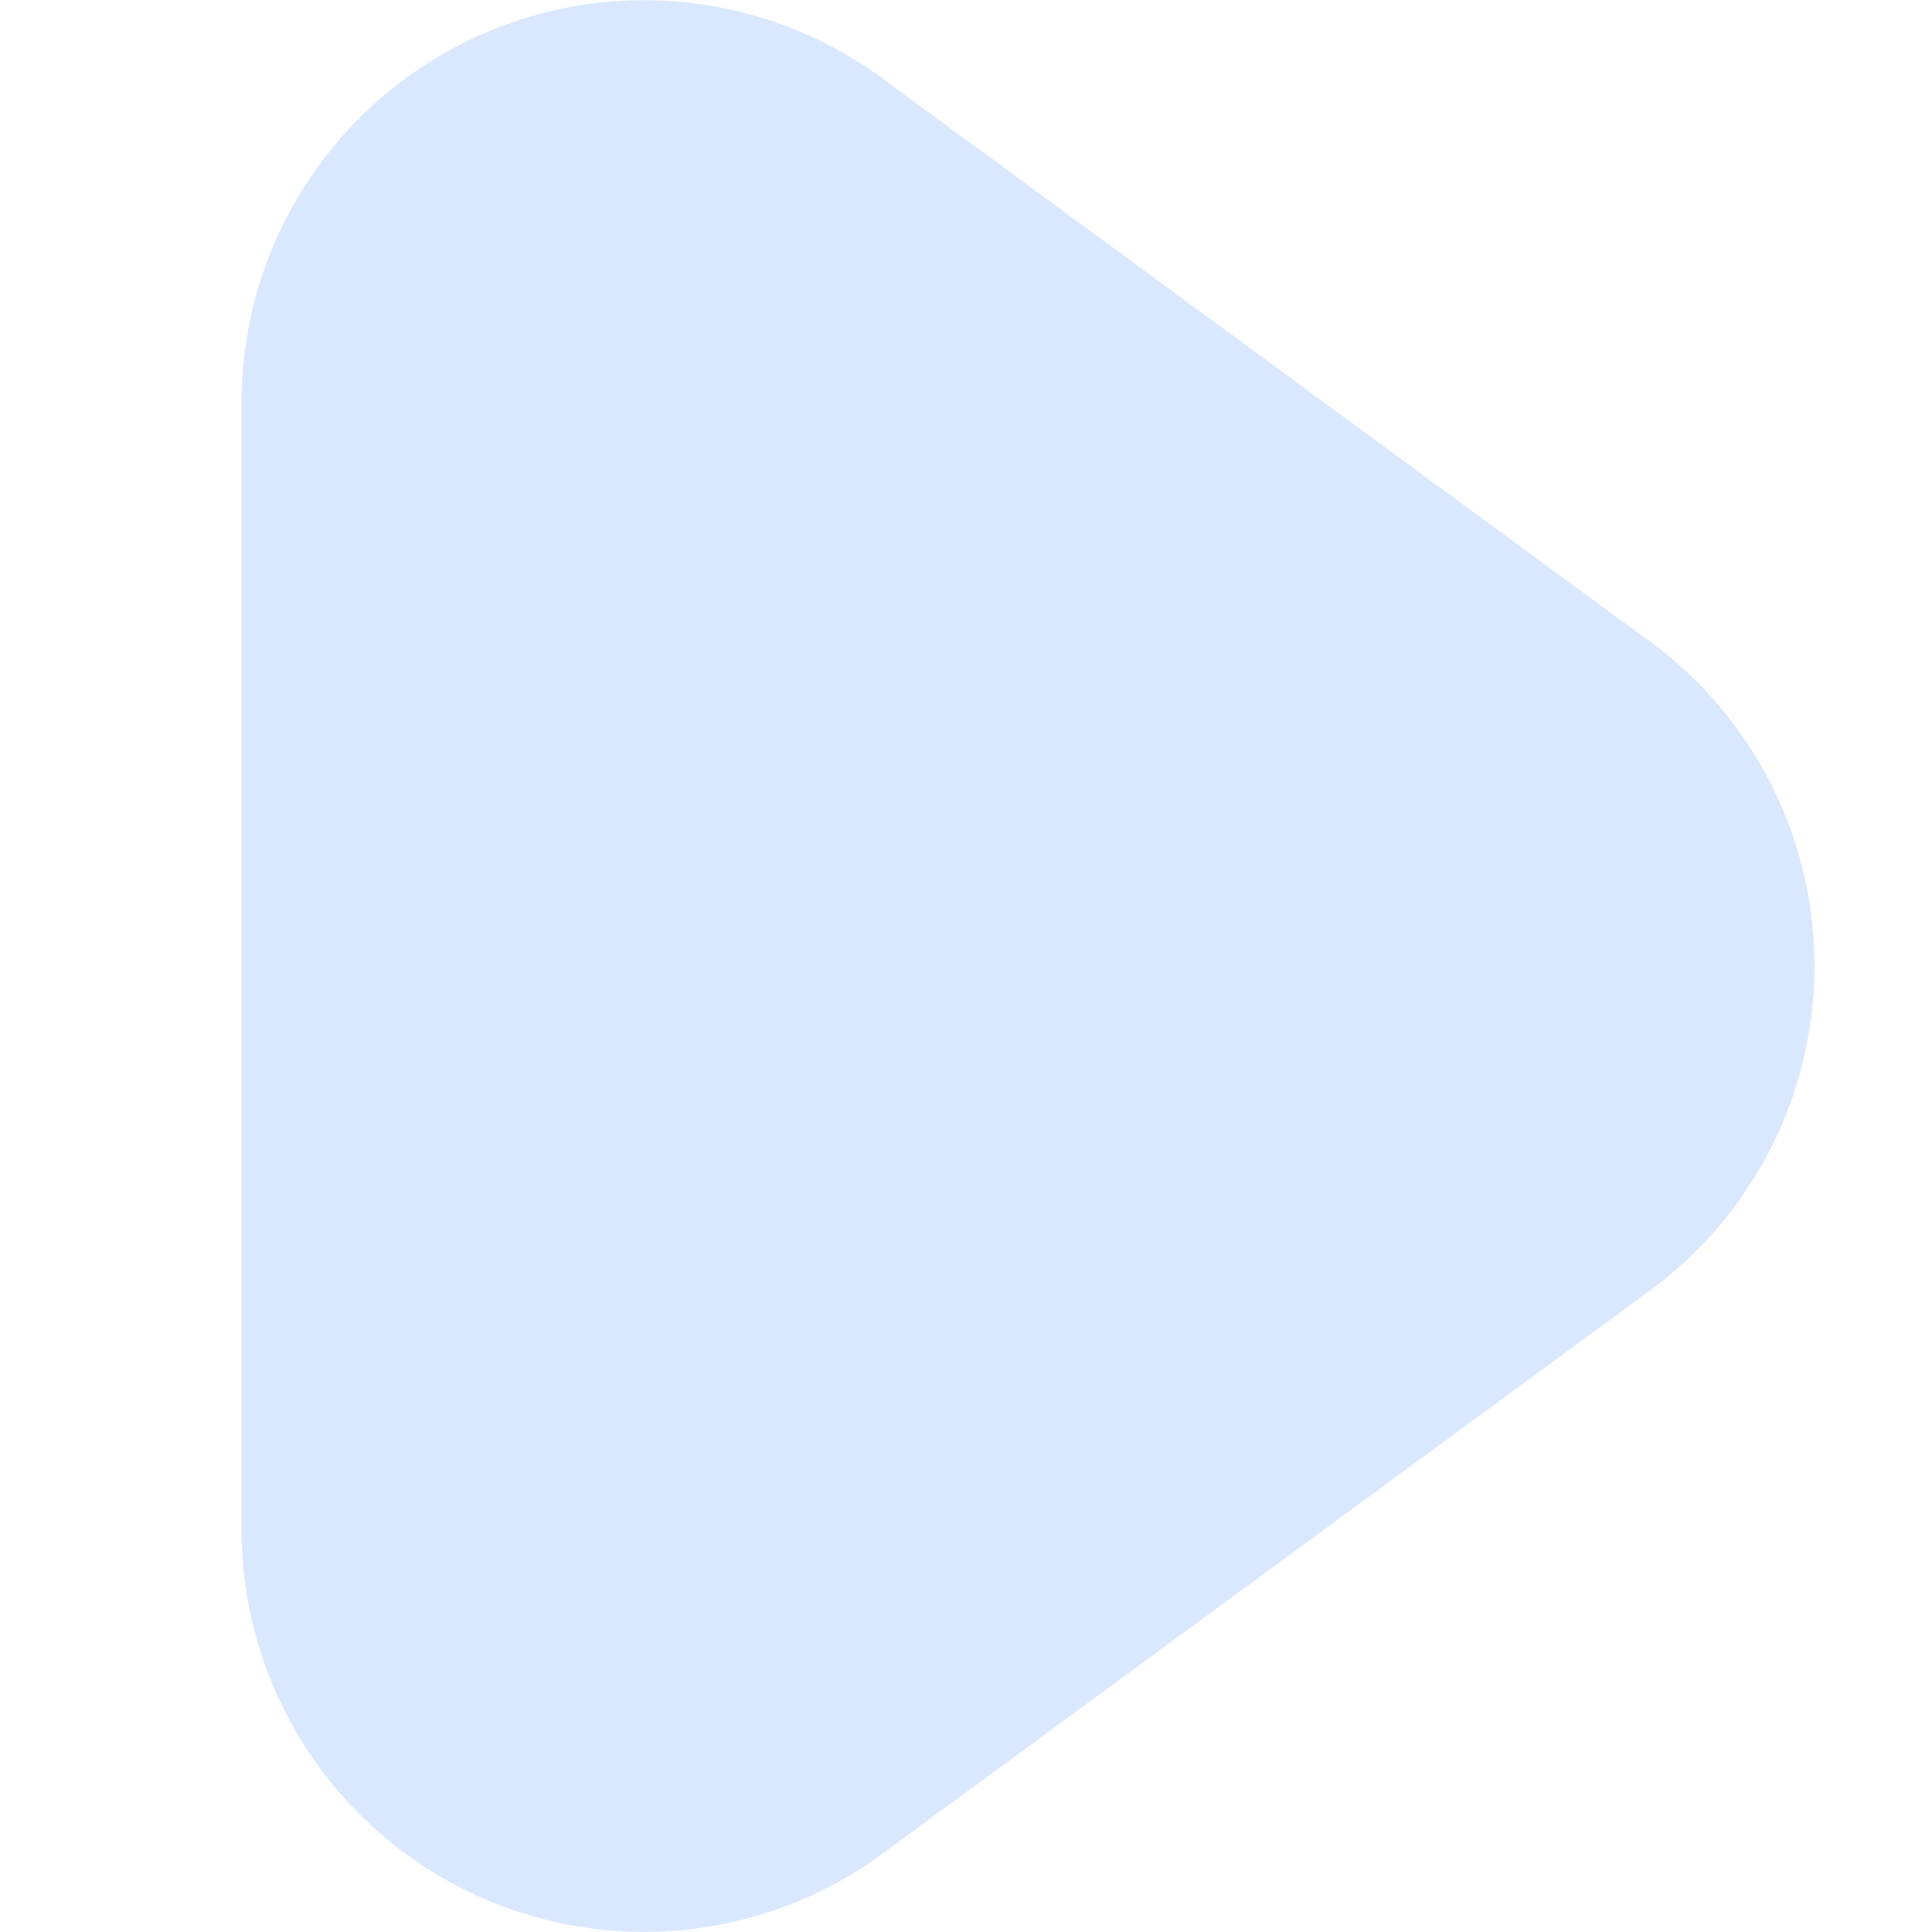 <?xml version="1.0" encoding="UTF-8"?> <svg xmlns="http://www.w3.org/2000/svg" width="45" height="45" viewBox="0 0 45 45" fill="none"> <path d="M38.426 14.94L20.539 1.815C19.142 0.792 17.488 0.176 15.763 0.035C14.037 -0.106 12.306 0.234 10.761 1.017C9.217 1.8 7.919 2.995 7.013 4.471C6.106 5.946 5.626 7.643 5.625 9.375V35.625C5.625 37.357 6.106 39.056 7.013 40.532C7.92 42.008 9.218 43.203 10.763 43.986C12.309 44.769 14.041 45.109 15.767 44.967C17.494 44.825 19.147 44.208 20.544 43.183L38.432 30.058C39.619 29.187 40.585 28.049 41.25 26.736C41.916 25.422 42.263 23.971 42.263 22.498C42.263 21.026 41.916 19.574 41.25 18.261C40.585 16.947 39.619 15.809 38.432 14.938L38.426 14.94Z" fill="#D9E8FF"></path> </svg> 